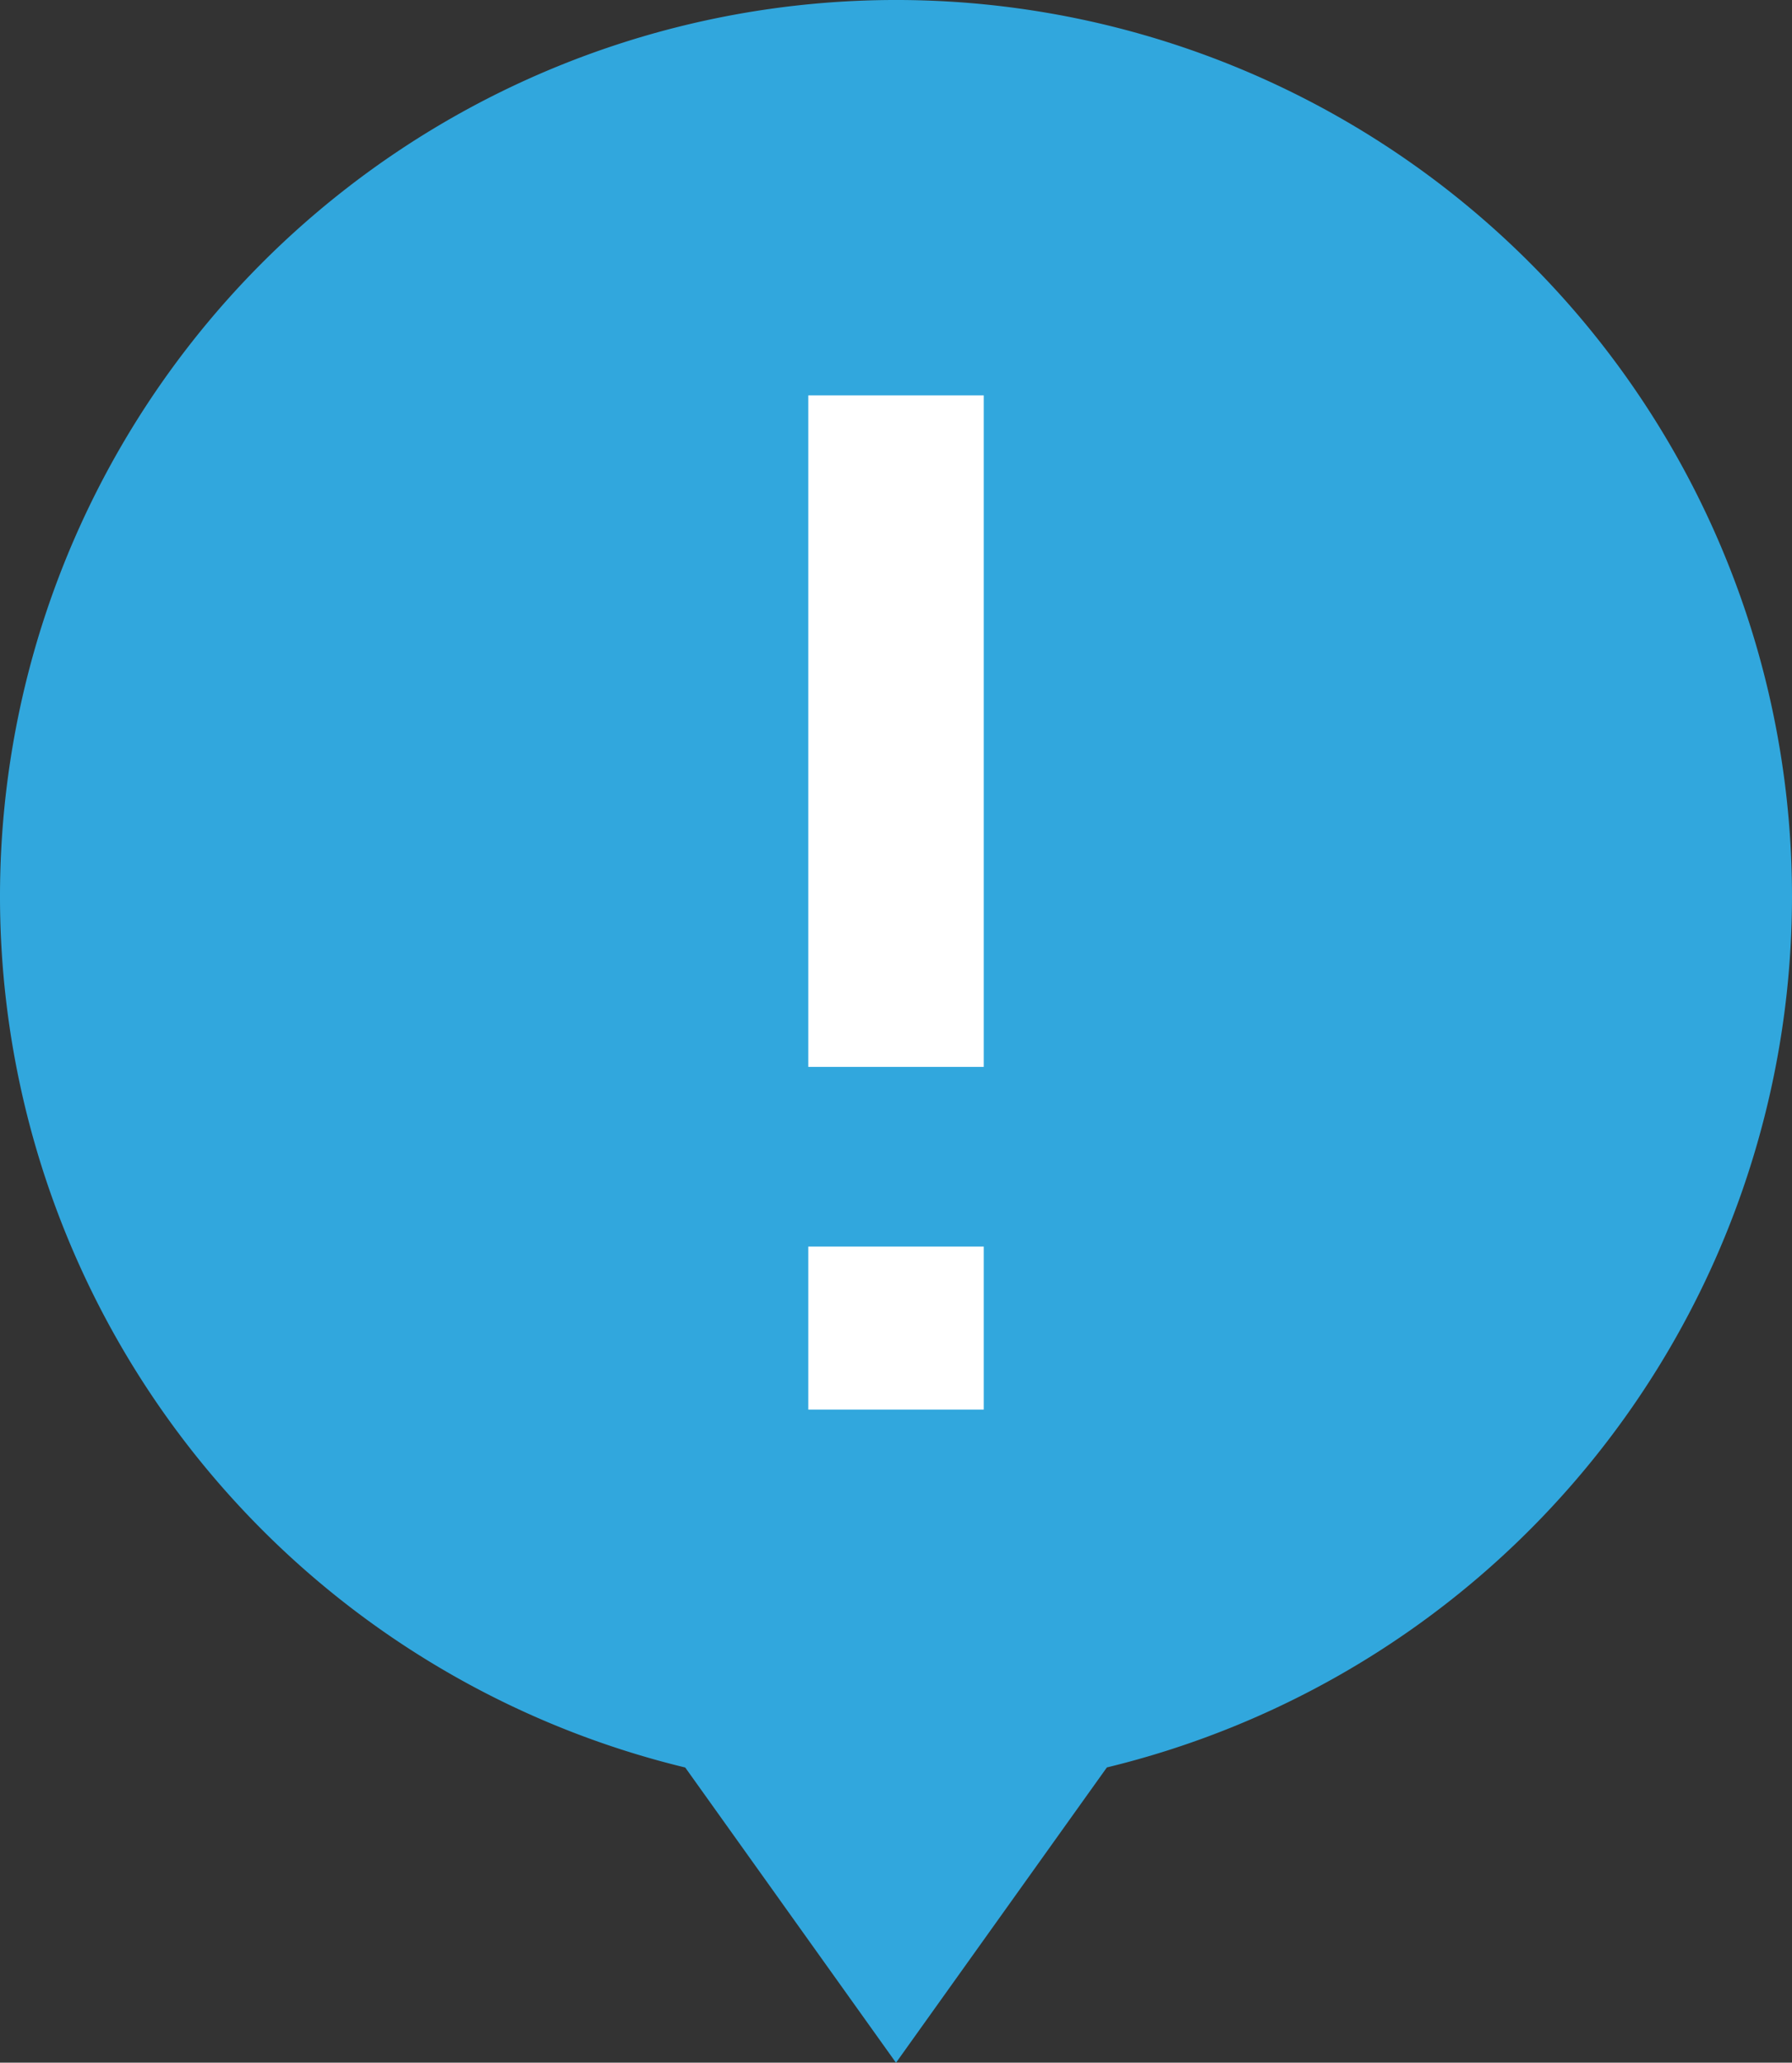 <svg xmlns="http://www.w3.org/2000/svg" width="70.832" height="81.501" viewBox="0 0 70.832 81.501">
  <rect x="0" y="0" width="70.832" height="81.501" fill="#333333" stroke="none"/>
  <g id="Group_15" data-name="Group 15" transform="translate(-50.015 -410.585)">
    <path id="Path_22" data-name="Path 22" d="M80.1,415.919a35.416,35.416,0,1,0,34.419,43.747l11.665-8.331L114.516,443A35.42,35.42,0,0,0,80.1,415.919" transform="translate(536.766 365.904) rotate(90)" fill="#31a7dd"/>
    <path id="Path_23" data-name="Path 23" d="M69.866,458.7H62.931v6.441h6.935Zm0-33.632H62.931V451.6h6.935Z" transform="translate(19.033 1.14)" fill="#fff"/>
  </g>
</svg>
